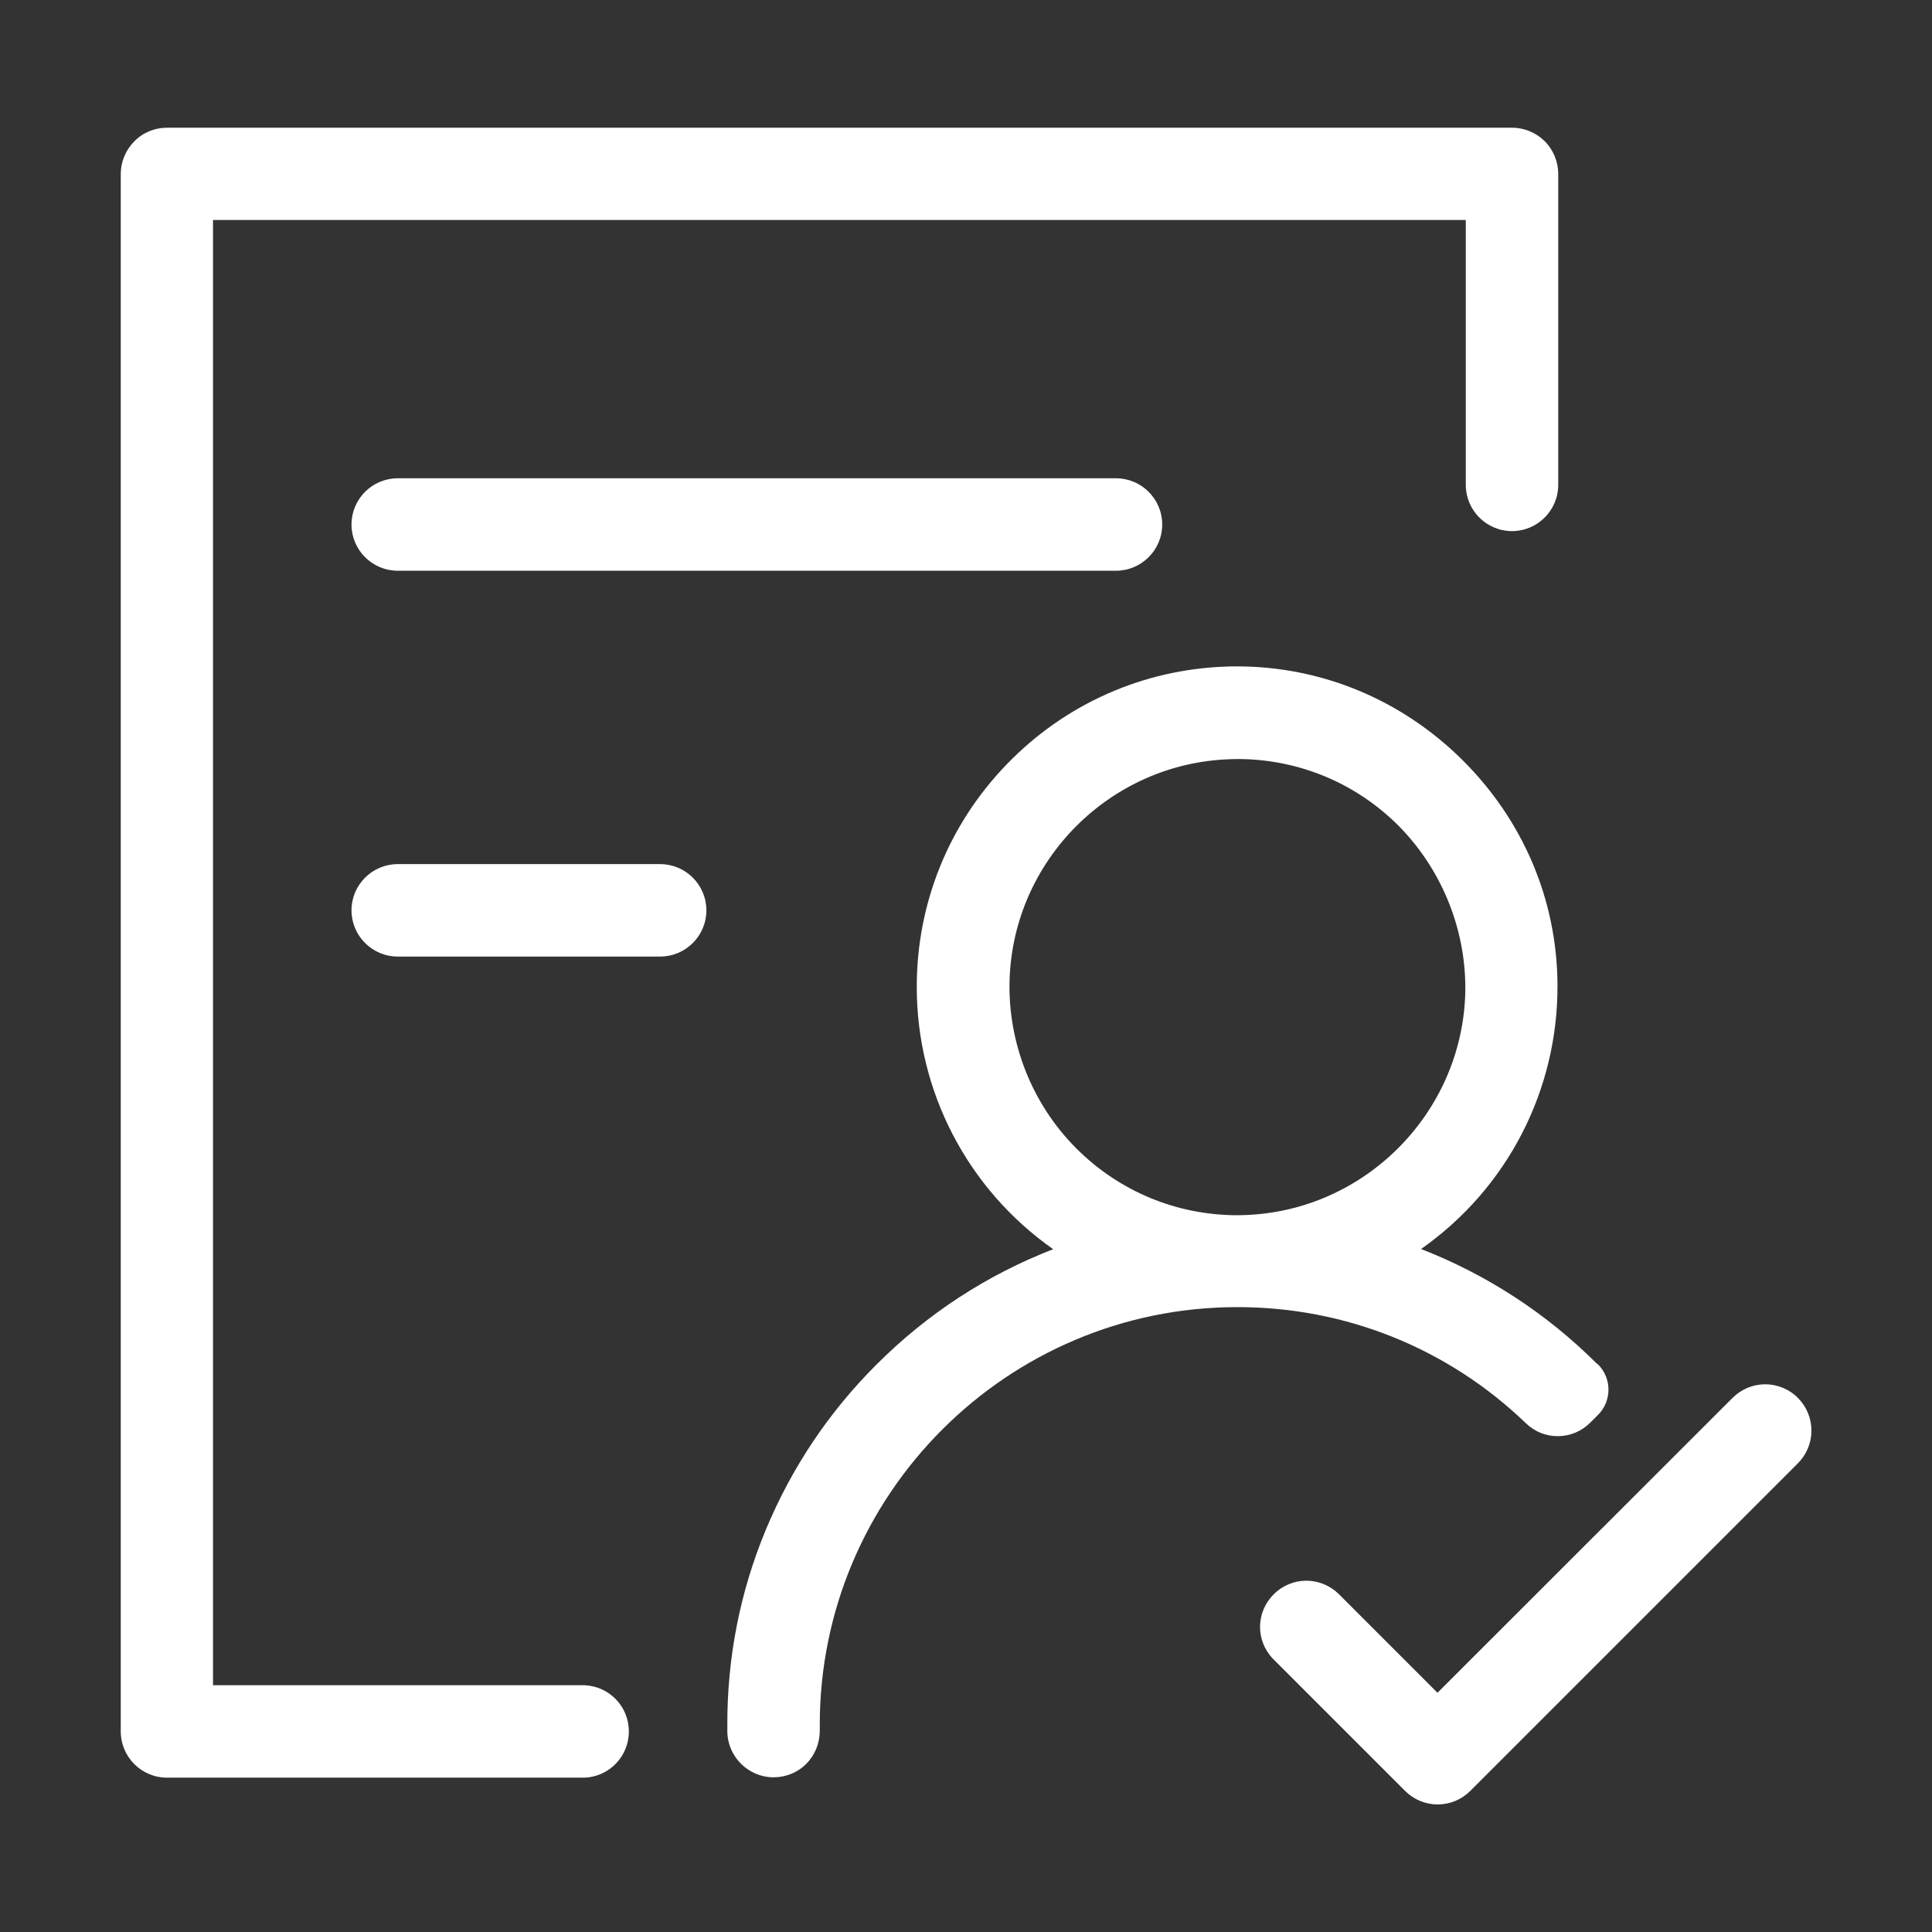 <?xml version="1.0" standalone="no"?><!DOCTYPE svg PUBLIC "-//W3C//DTD SVG 1.1//EN" "http://www.w3.org/Graphics/SVG/1.1/DTD/svg11.dtd"><svg t="1623979666910" class="icon" viewBox="0 0 1024 1024" version="1.1" xmlns="http://www.w3.org/2000/svg" p-id="21268" xmlns:xlink="http://www.w3.org/1999/xlink" width="48" height="48"><rect x="0" y="0" width="1024" height="1024" fill="#333333" stroke="none"/><defs><style type="text/css"></style></defs><path d="M210.8 253.5c-13.5 0-24.5 11-24.5 24.5s11 24.5 24.5 24.5h380.7c13.5 0 24.5-11 24.5-24.5s-11-24.5-24.5-24.5H210.8zM349.9 458H210.8c-13.5 0-24.5 11-24.5 24.5s11 24.5 24.5 24.5h139.1c13.5 0 24.5-11 24.5-24.5s-11-24.5-24.5-24.5z" fill="#ffffff" p-id="21269"></path><path d="M309.8 893.2H112.9V116.6h664V257c0 13.5 11 24.5 24.5 24.5s24.5-11 24.5-24.5V92.2c0-6.4-2.6-12.8-7.1-17.3s-10.8-7.2-17.3-7.2h-713c-6.5 0-12.7 2.5-17.3 7.2-4.6 4.6-7.2 10.9-7.2 17.3v825.5c0 13.5 11 24.5 24.5 24.5h221.4c13.1-0.6 23.4-11.3 23.4-24.5s-10.3-23.9-23.5-24.5zM952.9 740.9c-4.5-4.6-10.9-7.2-17.3-7.2-6.5 0-12.7 2.6-17.3 7.2L761.9 897.2l-52.7-52.7c-4.6-4.3-10.6-6.7-16.8-6.7-6.5 0-12.7 2.6-17.3 7.2-9.5 9.5-9.7 24.5-0.4 34.2l70 70c4.6 4.6 10.8 7.2 17.3 7.2s12.7-2.6 17.3-7.2l173.6-173.6c4.6-4.6 7.2-10.8 7.2-17.3 0-6.6-2.6-12.8-7.2-17.4z" fill="#ffffff" p-id="21270"></path><path d="M825.6 761.2c6.6 0 12.7-2.6 17.3-7.2l4.1-4.1c7.3-7.3 7.4-19.2 0.1-26.6l-0.7-0.6h-0.1c-26.7-26.6-58-47-93.1-60.7 45.6-32 72.6-84 72.3-140-0.2-45-18.2-87.3-50.5-119.3-32.2-31.9-74.6-49.5-119.4-49.5-1.9 0-3.8 0-5.7 0.1-44.2 1.5-85.5 19.9-116.3 51.8-30.8 31.8-47.7 73.7-47.7 118 0 55.5 27 107.2 72.3 139-35.3 13.7-66.8 34.3-93.6 61.1-25.3 25.2-45 54.7-58.7 87.6-13.7 33-20.5 67.8-20.4 103.5v3.5c0.2 13.4 11.2 24.2 24.5 24.2h0.1c6.5 0 12.8-2.6 17.3-7.2 4.6-4.6 7.1-11 7.1-17.5v-3.2c0-122 99.3-221.3 221.3-221.3h0.2c57.2 0 111.4 21.8 152.6 61.4 4.7 4.6 10.7 7 17 7z m-49-234c-2.2 63.2-53.5 114.6-116.7 116.8-1.3 0-2.6 0.1-3.9 0.1-32.3 0-62.7-12.6-85.5-35.4-23.6-23.6-36.4-56.2-35.4-89.5 2.1-63.4 53.4-114.7 116.8-116.8 1.3 0 2.6-0.1 3.9-0.1 32.3 0 62.7 12.6 85.5 35.4 23.4 23.7 36.3 56.3 35.3 89.5z" fill="#ffffff" p-id="21271"></path></svg>